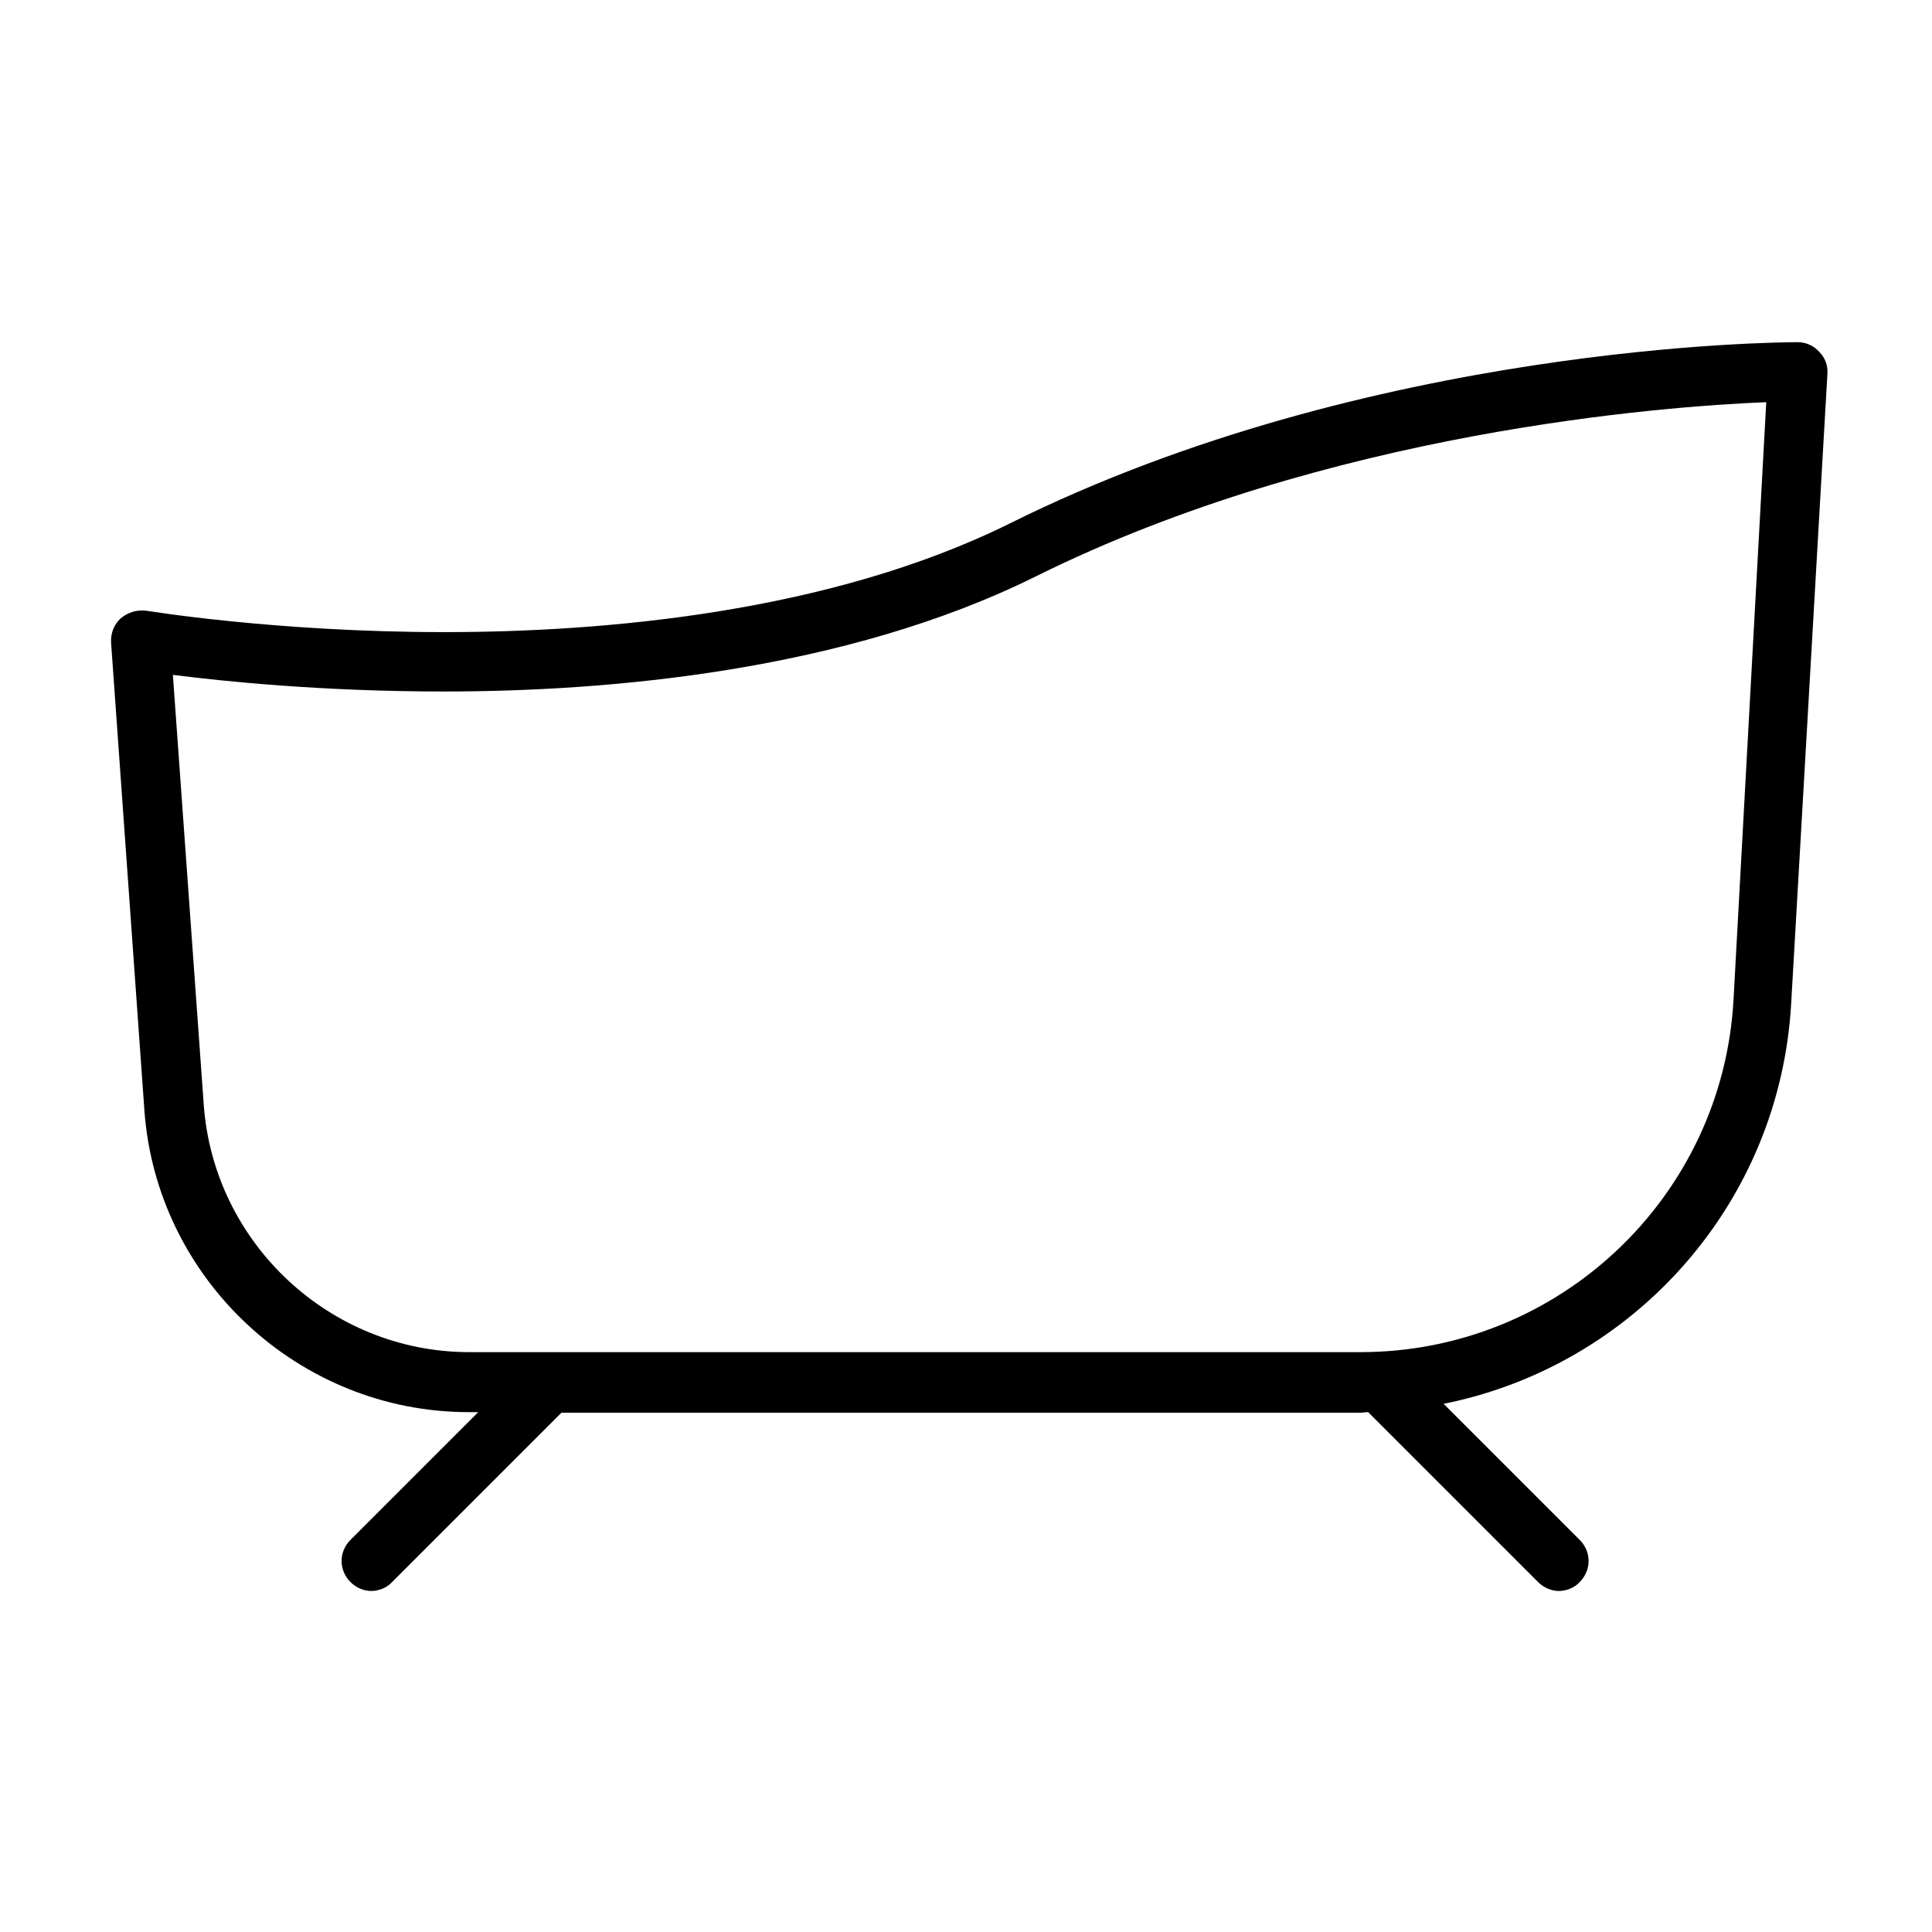 <?xml version="1.0" encoding="UTF-8"?>
<!-- The Best Svg Icon site in the world: iconSvg.co, Visit us! https://iconsvg.co -->
<svg fill="#000000" width="800px" height="800px" version="1.1" viewBox="144 144 512 512" xmlns="http://www.w3.org/2000/svg">
 <path d="m626.08 237.2c-1.414-1.574-3.461-2.516-5.668-2.516-4.566 0-113.2 0.473-208.77 48.02-48.02 23.773-108 28.812-149.88 28.812-44.871 0-78.719-5.668-79.035-5.668-2.519-0.316-4.879 0.469-6.769 2.043-1.73 1.574-2.676 3.938-2.519 6.453l8.816 123.75c3.148 44.871 40.934 80.137 85.961 80.137h2.519l-33.852 33.852c-3.148 3.148-3.148 8.031 0 11.18 1.574 1.574 3.621 2.363 5.512 2.363 1.891 0 4.094-0.789 5.512-2.363l44.871-44.871h211.44c0.789 0 1.574-0.156 2.363-0.156l45.027 45.027c1.574 1.574 3.621 2.363 5.512 2.363s4.094-0.789 5.512-2.363c3.148-3.148 3.148-8.031 0-11.18l-36.055-36.055c50.383-10.078 89.109-53.059 92.102-106.11l9.605-166.89c0.156-2.203-0.633-4.25-2.207-5.828zm-22.672 171.61c-2.832 52.426-46.289 93.52-98.871 93.52h-236.16c-36.84 0-67.699-28.812-70.375-65.496l-8.188-113.99c13.539 1.73 39.676 4.41 71.793 4.41 43.609 0 106.27-5.352 156.97-30.543 77.461-38.414 166.26-45.027 193.5-46.129z"/>
</svg>